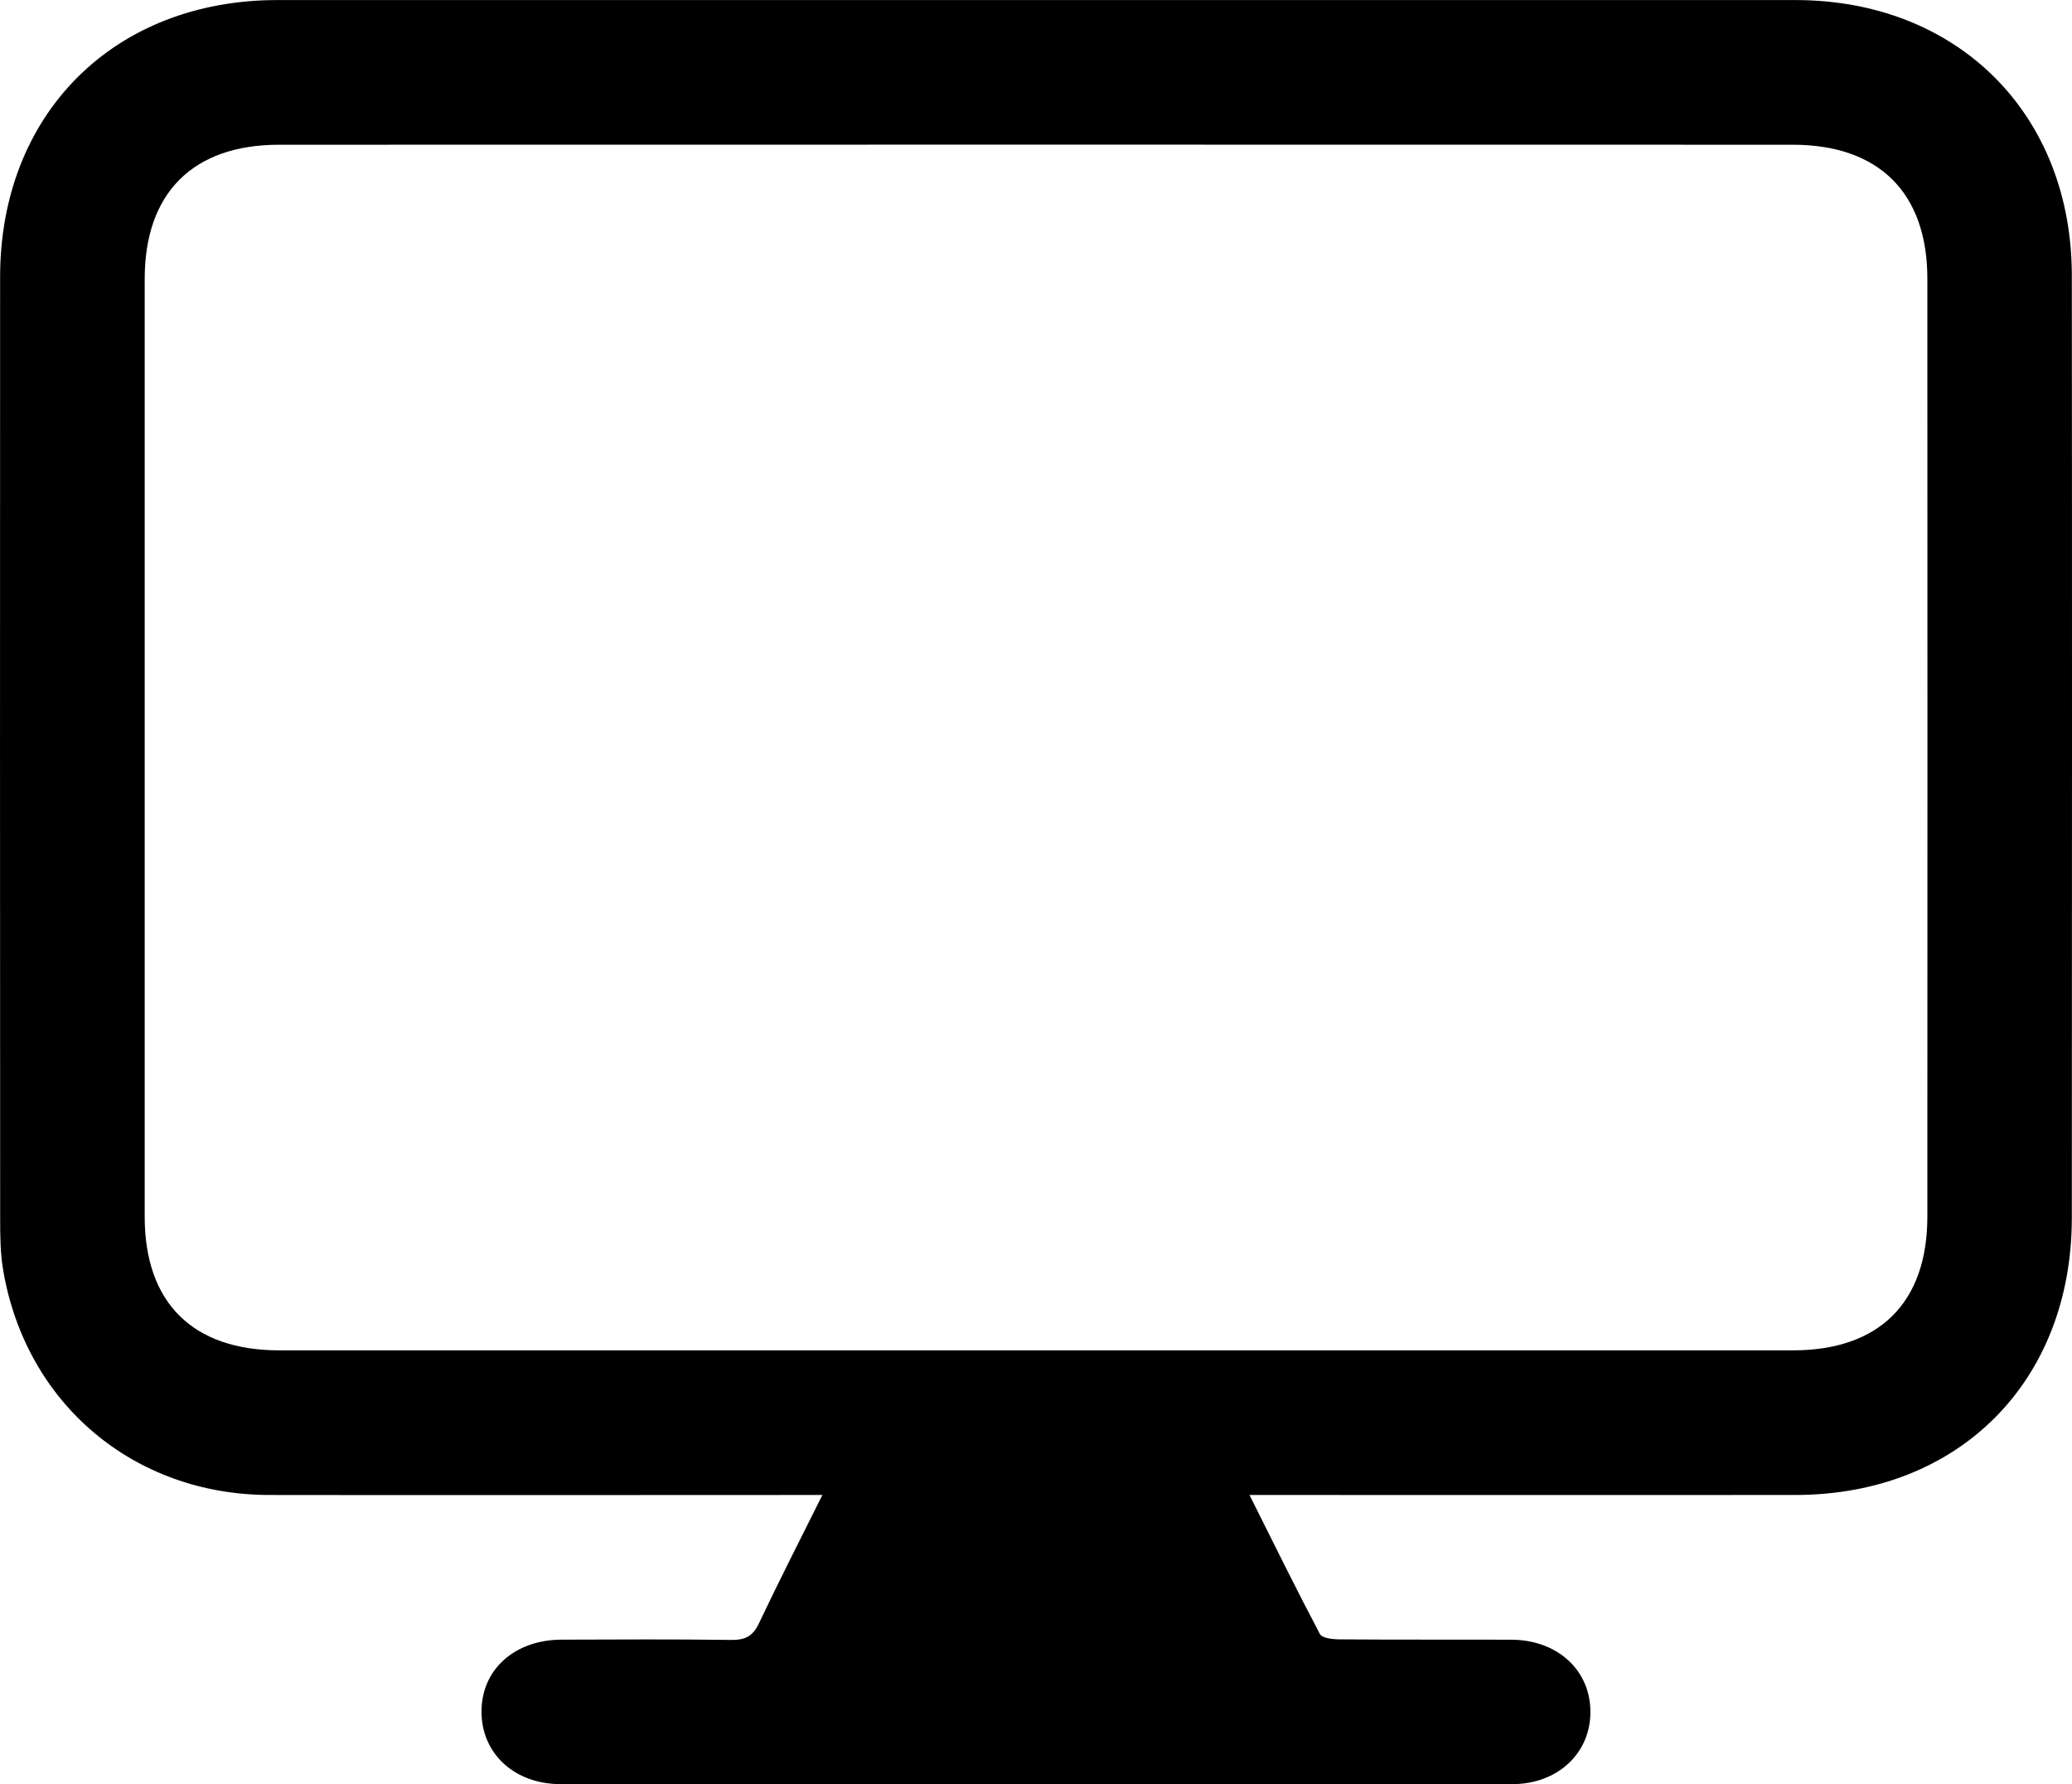 <?xml version="1.0" encoding="UTF-8"?>
<svg id="Layer_2" data-name="Layer 2" xmlns="http://www.w3.org/2000/svg" viewBox="0 0 369.45 318.08">
  <defs>
    <style>
      .cls-1 {
        stroke-width: 0px;
      }
    </style>
  </defs>
  <g id="Layer_1-2" data-name="Layer 1">
    <path class="cls-1" d="m222.79,266.5c4.31,8.62,8.32,16.75,12.55,24.78.4.75,2.31.96,3.51.96,10.21.08,20.42.02,30.63.06,8.19.03,14.07,5.4,14.1,12.8.05,7.43-5.82,12.95-13.98,12.95-56.51.03-113.06.02-169.59,0-8.21,0-14.07-5.35-14.15-12.76-.1-7.58,5.82-12.98,14.3-13,10.08-.03,20.15-.09,30.21.05,2.48.03,3.85-.63,4.94-2.93,3.54-7.48,7.32-14.85,11.33-22.91h-4.81c-31.29,0-62.57.05-93.86,0-24.09-.05-43.29-16.22-47.38-39.94-.53-3.01-.56-6.14-.56-9.22C0,161.35-.01,105.36.02,49.35.03,20.28,20.34.01,49.46.01,139.7,0,229.94,0,320.17.01c28.88.02,49.24,20.29,49.25,49.12.05,56,.03,111.98,0,167.99-.02,29.2-20.2,49.38-49.33,49.38-30.76.02-61.51,0-92.26,0h-5.05Zm-38.05-25.78h134.94c15.42,0,23.98-8.51,23.98-23.86.02-55.73.02-111.46,0-167.17,0-15.32-8.64-23.89-24.01-23.89-89.96-.02-179.93-.02-269.89,0-15.34,0-23.96,8.59-23.96,23.92v167.17c0,15.35,8.57,23.83,24.01,23.83h134.94"/>
  </g>
</svg>